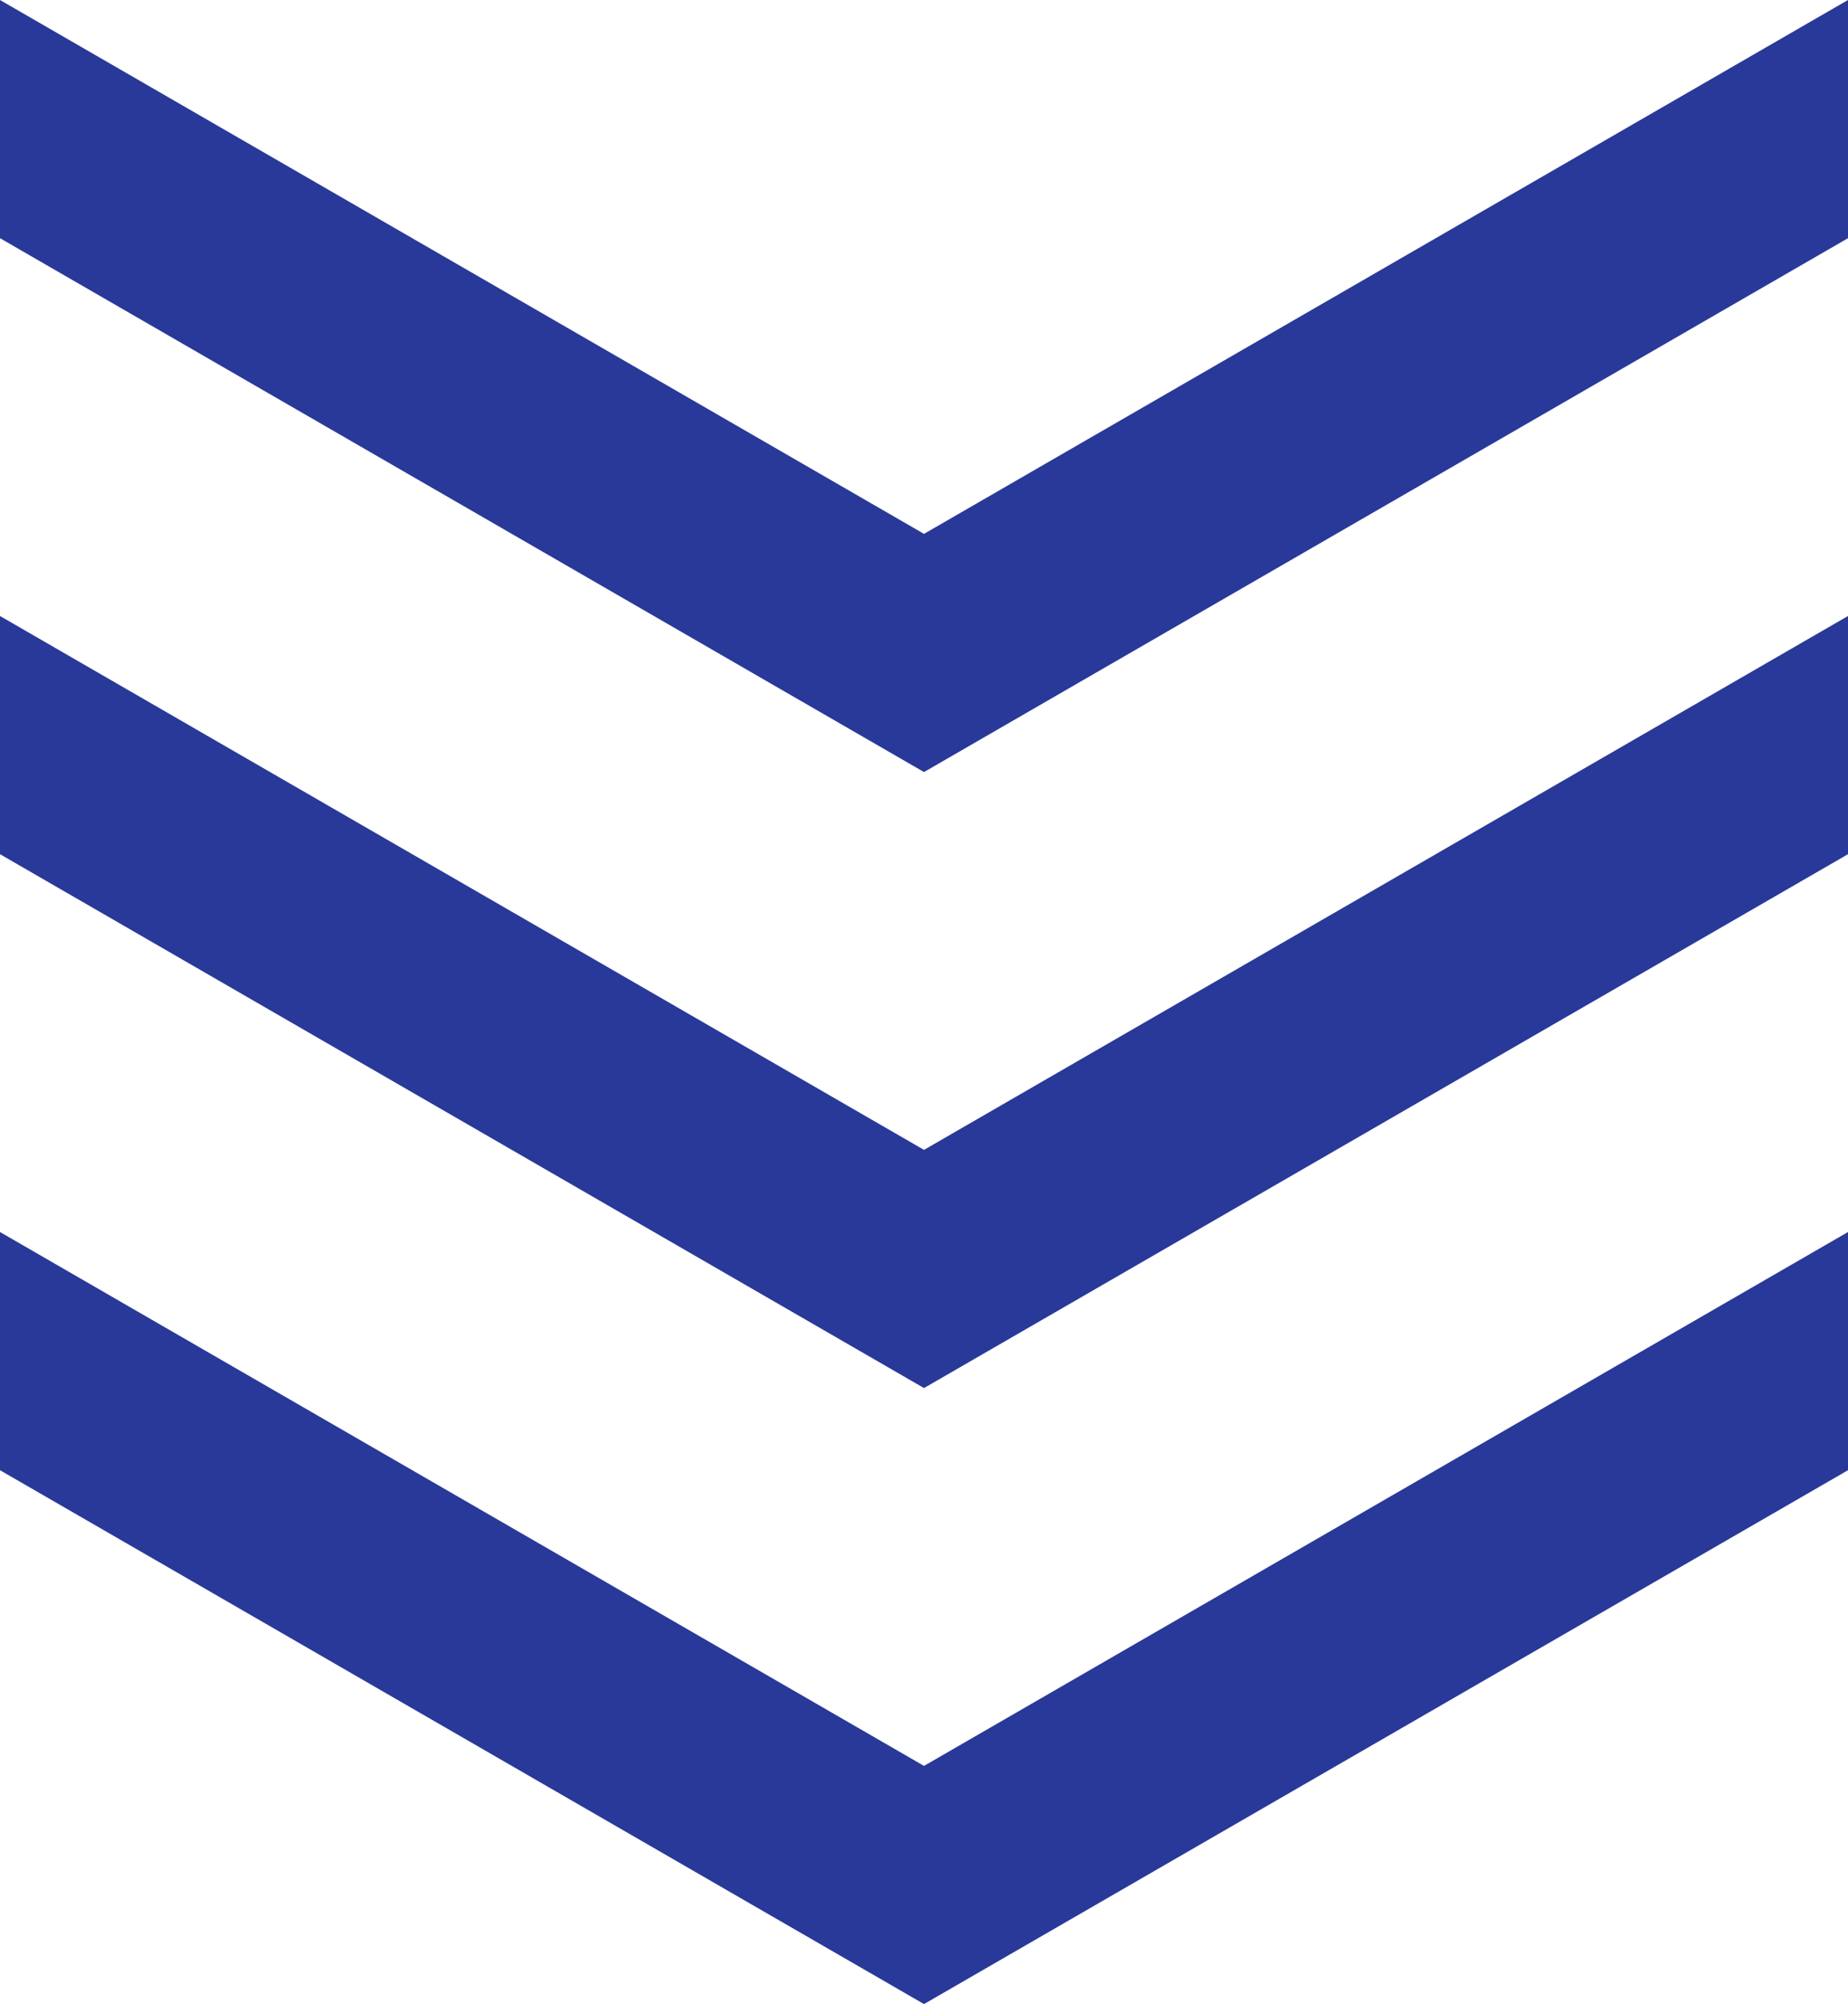 <?xml version="1.0" encoding="utf-8"?>
<!-- Generator: Adobe Illustrator 26.3.1, SVG Export Plug-In . SVG Version: 6.00 Build 0)  -->
<svg version="1.1" id="レイヤー_1" xmlns="http://www.w3.org/2000/svg" xmlns:xlink="http://www.w3.org/1999/xlink" x="0px"
	 y="0px" width="45px" height="48.8px" viewBox="0 0 45 48.8" style="enable-background:new 0 0 45 48.8;" xml:space="preserve">
<style type="text/css">
	.st0{fill:#293999;}
</style>
<polygon class="st0" points="45,5.8 22.5,18.8 0,5.8 0,0 22.5,13 45,0 "/>
<polygon class="st0" points="45,20.8 22.5,33.8 0,20.8 0,15 22.5,28 45,15 "/>
<polygon class="st0" points="45,35.8 22.5,48.8 0,35.8 0,30 22.5,43 45,30 "/>
</svg>
